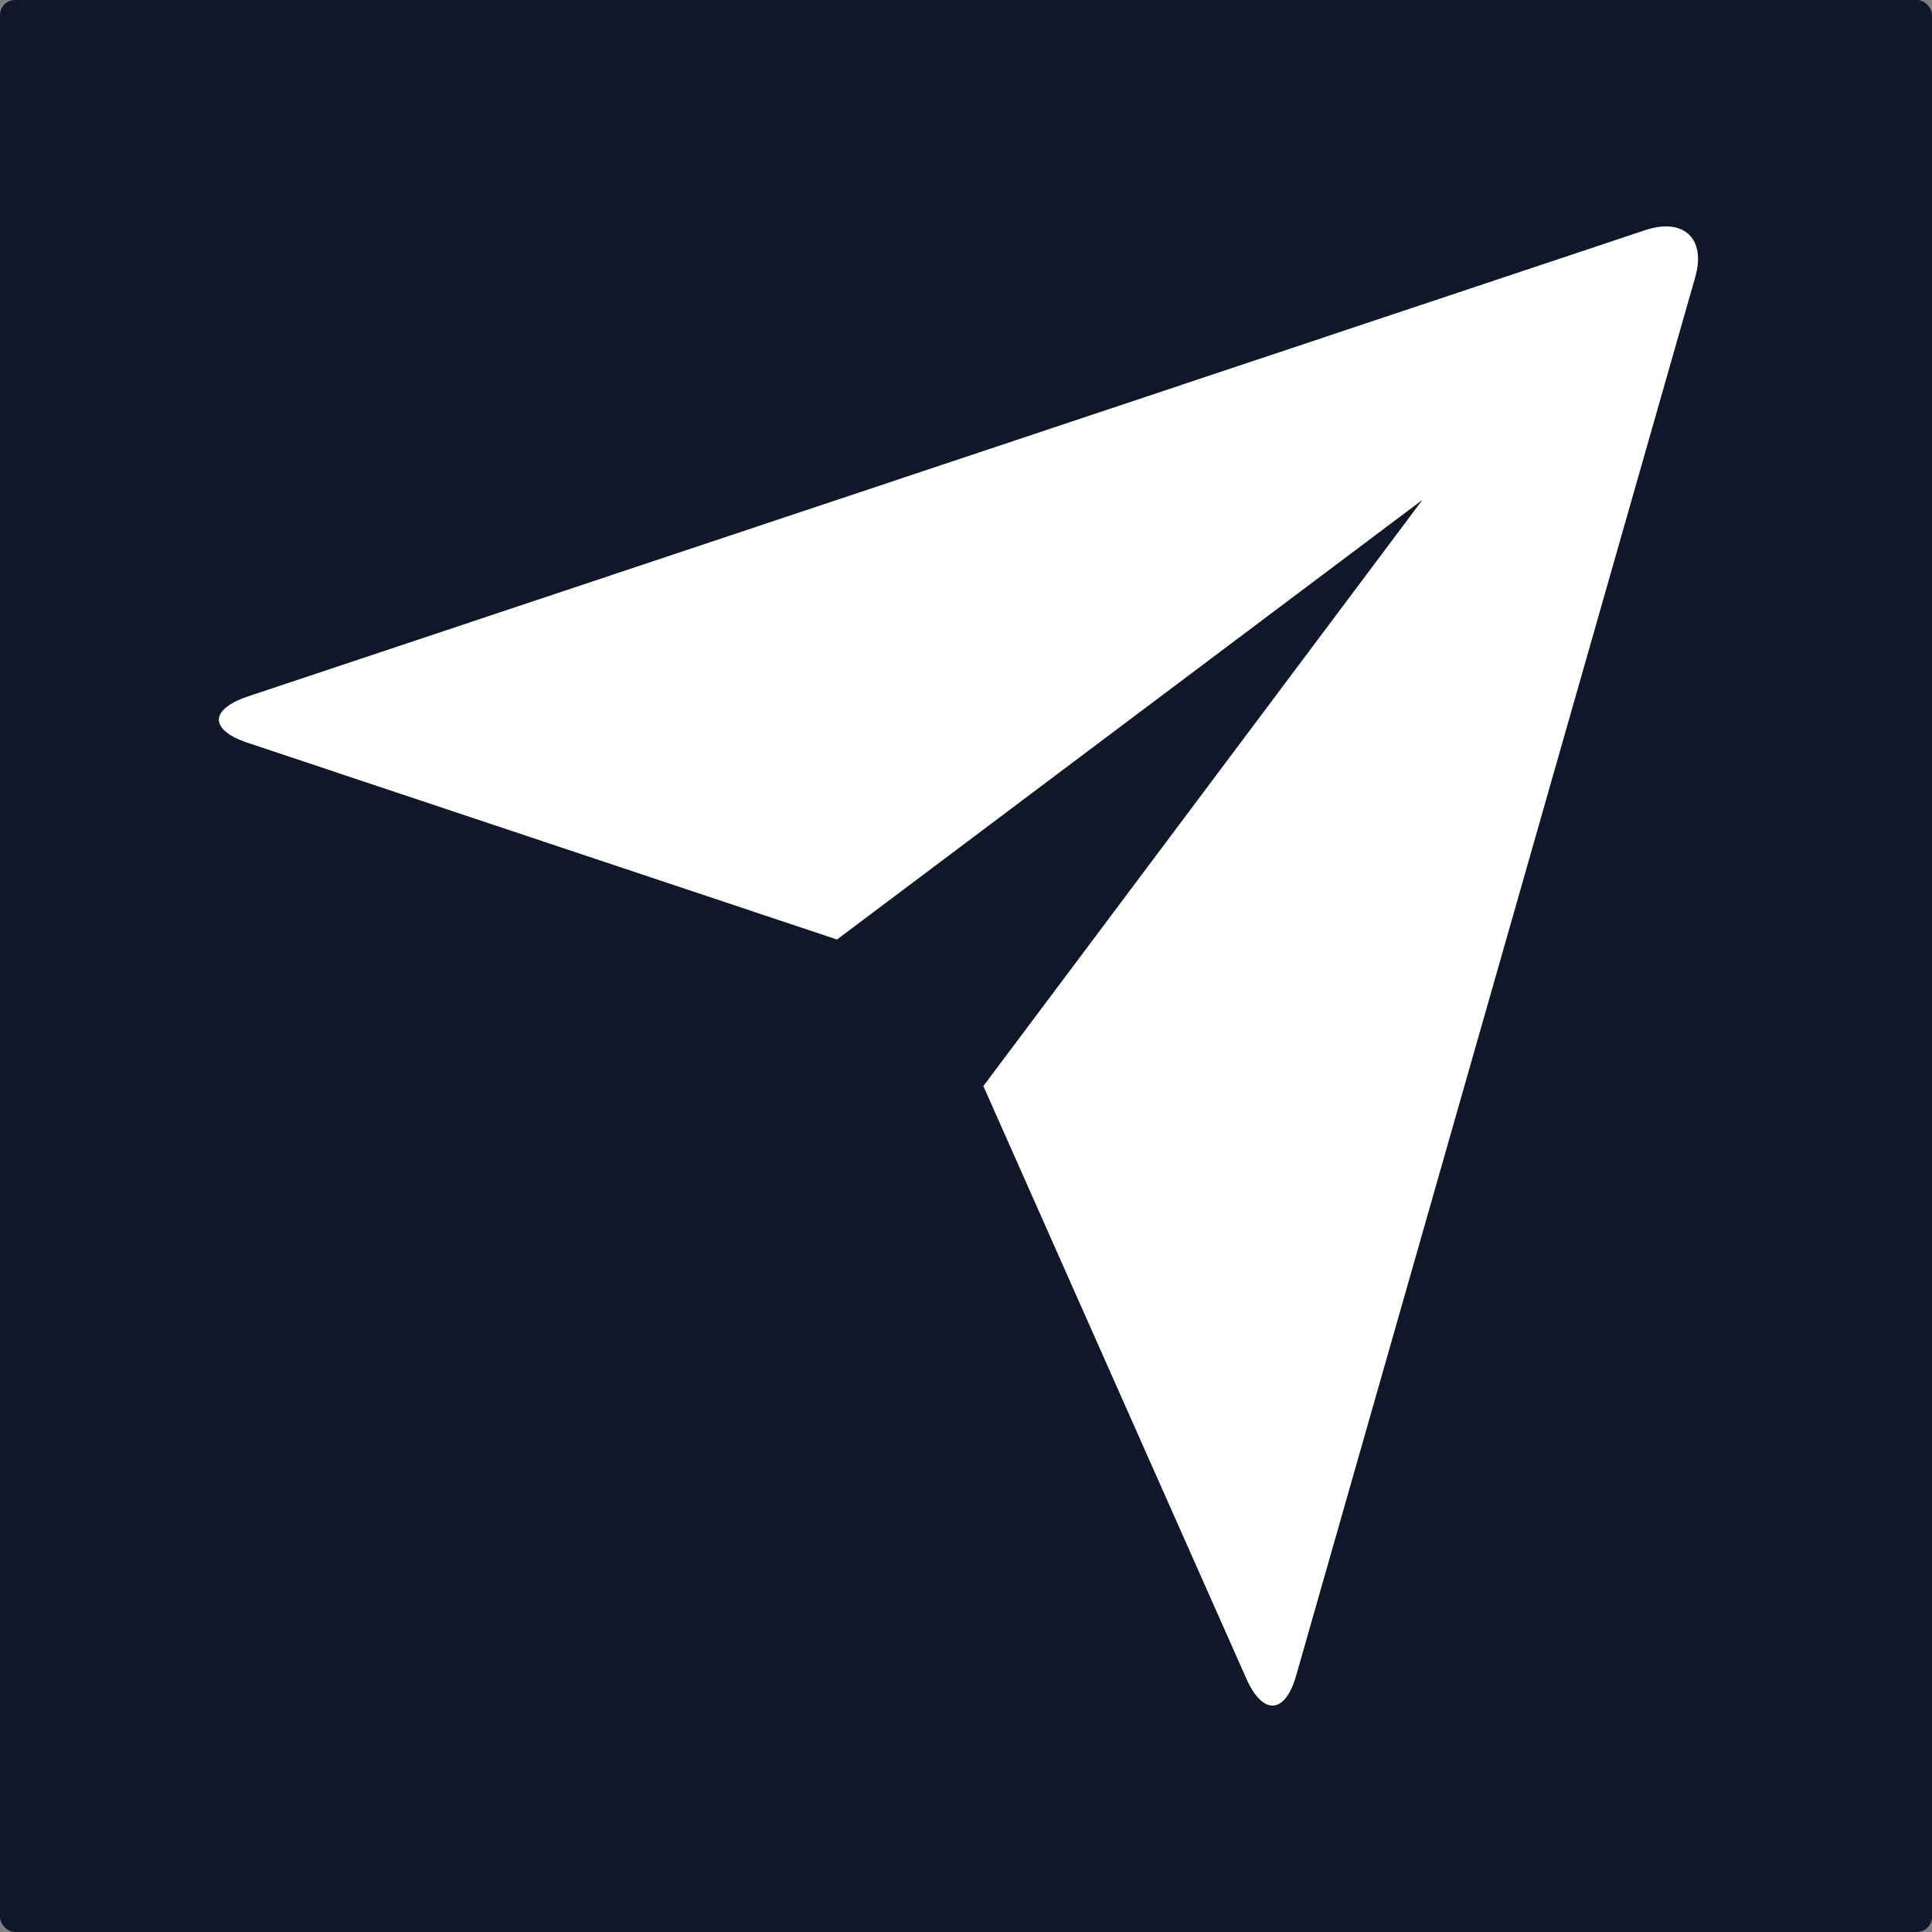 <svg width="256" height="256" viewBox="0 0 256 256" fill="none" xmlns="http://www.w3.org/2000/svg">
<rect x="0" y="0" width="256" height="256" fill="#808080" stroke="none"/>
<rect width="256" height="256" rx="2" fill="#0F1728"/>
<path d="M32.803 98.419C27.741 96.73 27.692 94.001 32.9 92.263L218.003 30.495C223.133 28.786 226.072 31.66 224.636 36.69L171.747 222.024C170.292 227.161 167.335 227.335 165.162 222.461L130.3 143.913L188.485 66.229L110.905 124.492L32.803 98.419Z" fill="white"/>
</svg>
